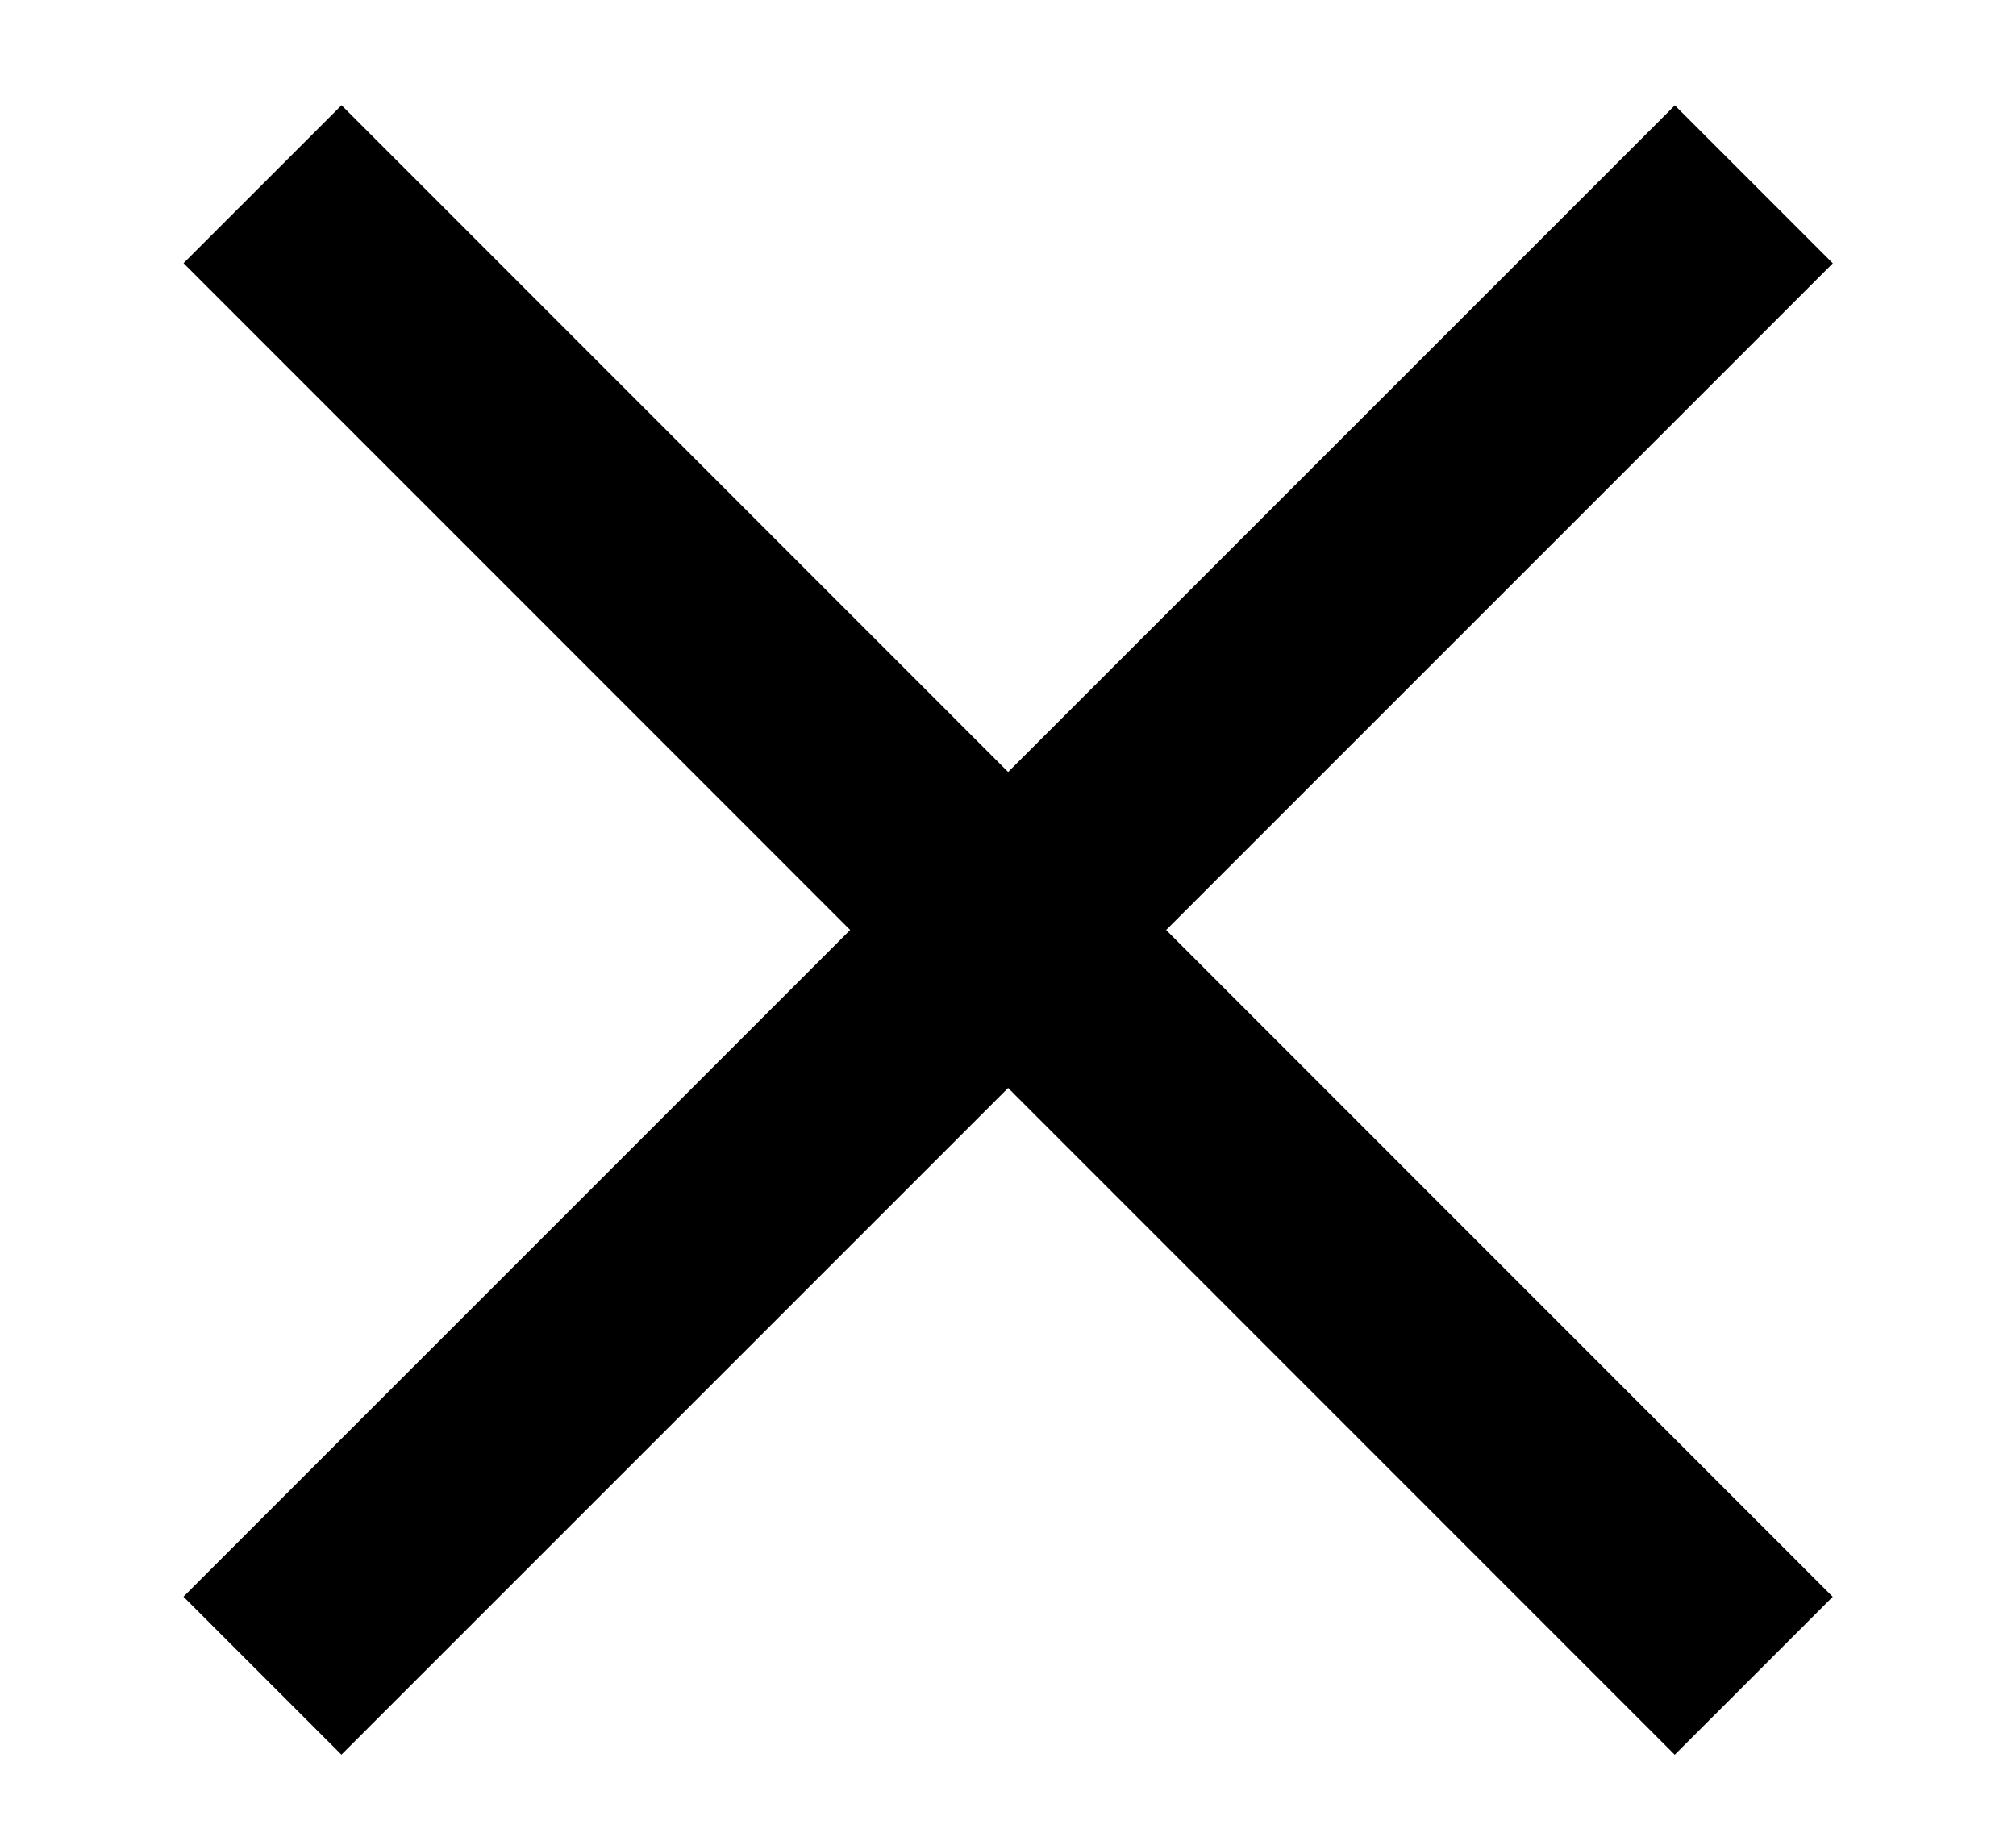 <svg xmlns="http://www.w3.org/2000/svg" xmlns:xlink="http://www.w3.org/1999/xlink" width="22" height="20" viewBox="0 0 22 20">
  <defs>
    <clipPath id="clip-X">
      <rect width="22" height="20"/>
    </clipPath>
  </defs>
  <g id="X" clip-path="url(#clip-X)">
    <g id="Group_3571" data-name="Group 3571" transform="translate(2.002 1.151)">
      <rect id="Rectangle_454" data-name="Rectangle 454" width="2.438" height="23.016" transform="translate(0.001 1.721) rotate(-44.993)"/>
      <rect id="Rectangle_455" data-name="Rectangle 455" width="23.016" height="2.438" transform="translate(0 16.273) rotate(-44.999)"/>
    </g>
  </g>
</svg>
